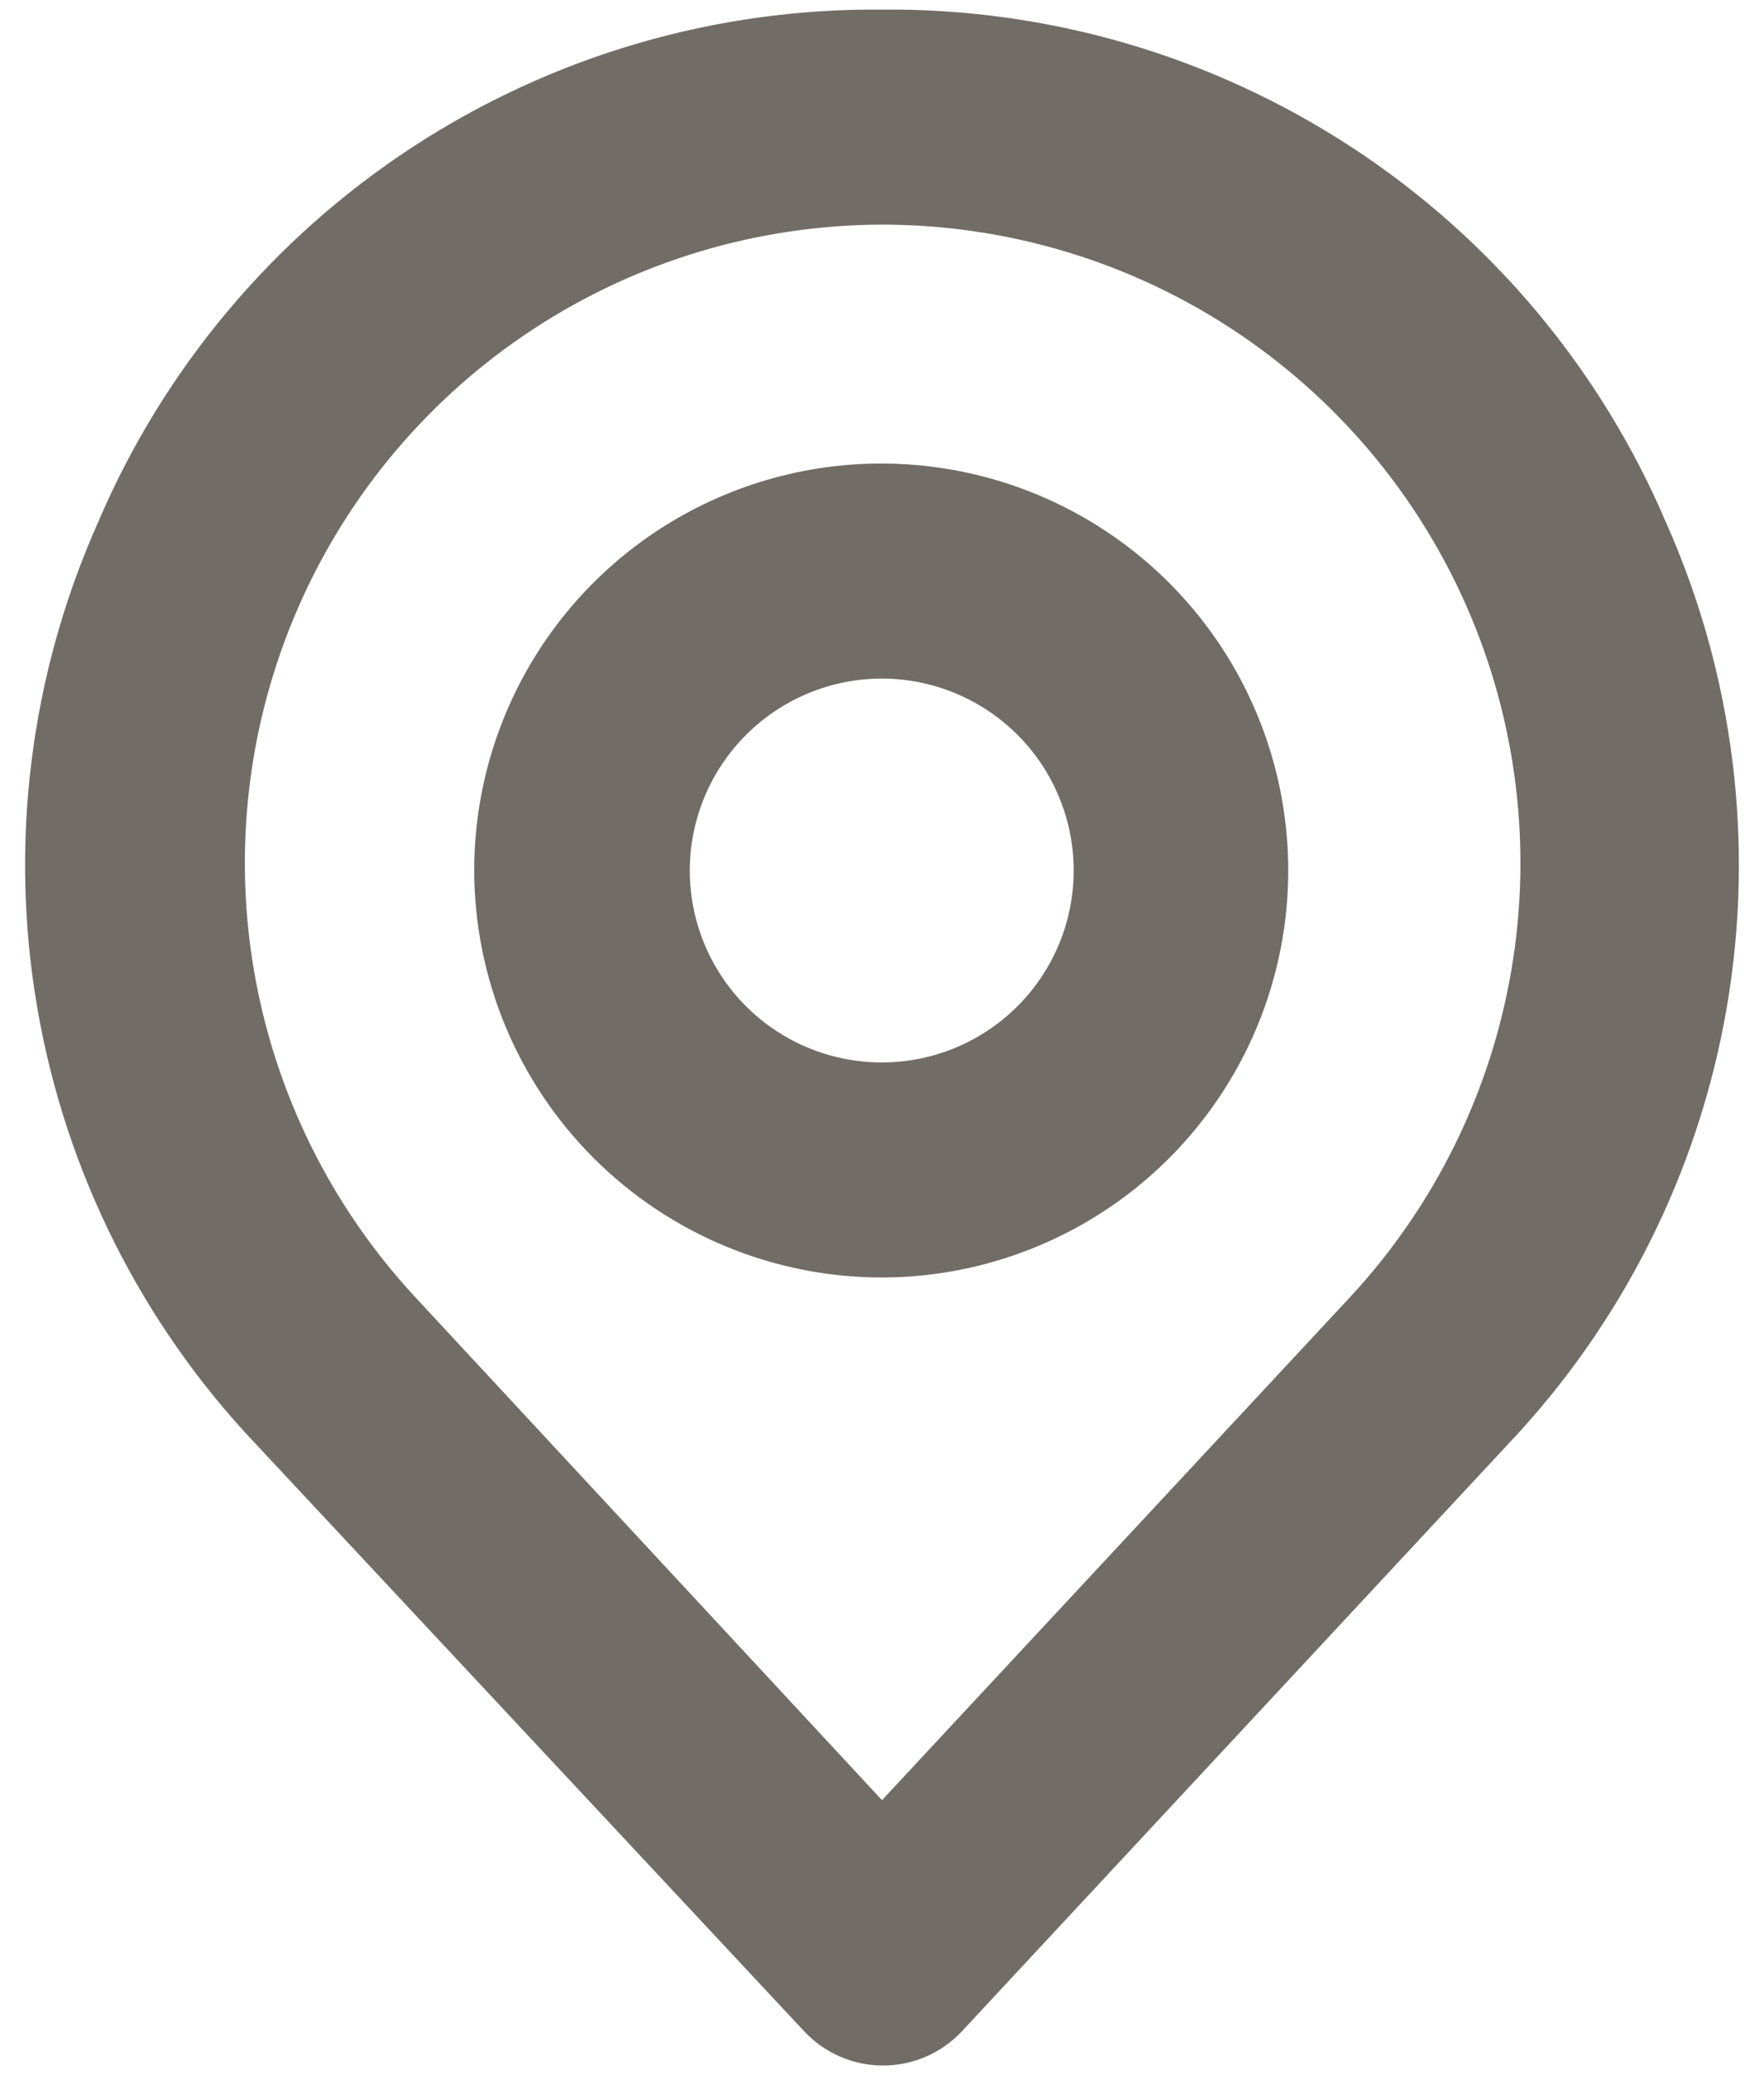 <svg width="68" height="80" viewBox="0 0 68 80" fill="none" xmlns="http://www.w3.org/2000/svg">
    <path d="M34 49.25C37.102 49.244 40.132 48.319 42.709 46.591C45.285 44.864 47.291 42.411 48.474 39.544C49.657 36.676 49.963 33.522 49.355 30.481C48.746 27.439 47.249 24.646 45.054 22.455C42.858 20.264 40.062 18.772 37.02 18.169C33.977 17.566 30.824 17.879 27.959 19.067C25.093 20.256 22.645 22.267 20.922 24.846C19.199 27.426 18.28 30.458 18.28 33.56C18.288 37.724 19.947 41.715 22.895 44.656C25.842 47.598 29.836 49.25 34 49.25ZM34 26.16C35.463 26.162 36.893 26.598 38.108 27.412C39.324 28.226 40.271 29.383 40.829 30.735C41.388 32.087 41.533 33.575 41.246 35.01C40.96 36.445 40.254 37.762 39.219 38.796C38.184 39.83 36.865 40.534 35.43 40.819C33.995 41.103 32.507 40.956 31.156 40.396C29.804 39.835 28.649 38.887 27.836 37.67C27.023 36.453 26.59 35.023 26.59 33.56C26.592 31.596 27.374 29.714 28.764 28.327C30.153 26.939 32.036 26.16 34 26.16Z" fill="#716C65"/>
    <path d="M64.23 20.16C61.711 14.243 57.496 9.204 52.115 5.682C46.734 2.16 40.431 0.311 34 0.37C27.569 0.311 21.265 2.16 15.885 5.682C10.504 9.204 6.288 14.243 3.77 20.16C1.161 26.023 0.349 32.527 1.437 38.852C2.524 45.176 5.462 51.035 9.88 55.69L31 78.31C31.389 78.727 31.86 79.059 32.383 79.286C32.906 79.513 33.47 79.63 34.04 79.63C34.61 79.63 35.174 79.513 35.697 79.286C36.22 79.059 36.691 78.727 37.08 78.31L58.12 55.69C62.537 51.035 65.475 45.176 66.563 38.852C67.65 32.527 66.838 26.023 64.23 20.16ZM34 8.66C38.788 8.66 43.472 10.056 47.478 12.678C51.485 15.301 54.639 19.034 56.555 23.422C58.471 27.811 59.065 32.662 58.265 37.383C57.465 42.104 55.305 46.489 52.05 50L34 69.4L16 50C12.748 46.492 10.589 42.111 9.787 37.395C8.985 32.679 9.575 27.831 11.485 23.445C13.394 19.059 16.541 15.325 20.54 12.699C24.539 10.073 29.216 8.669 34 8.66Z" fill="#716C65"/>
</svg>
